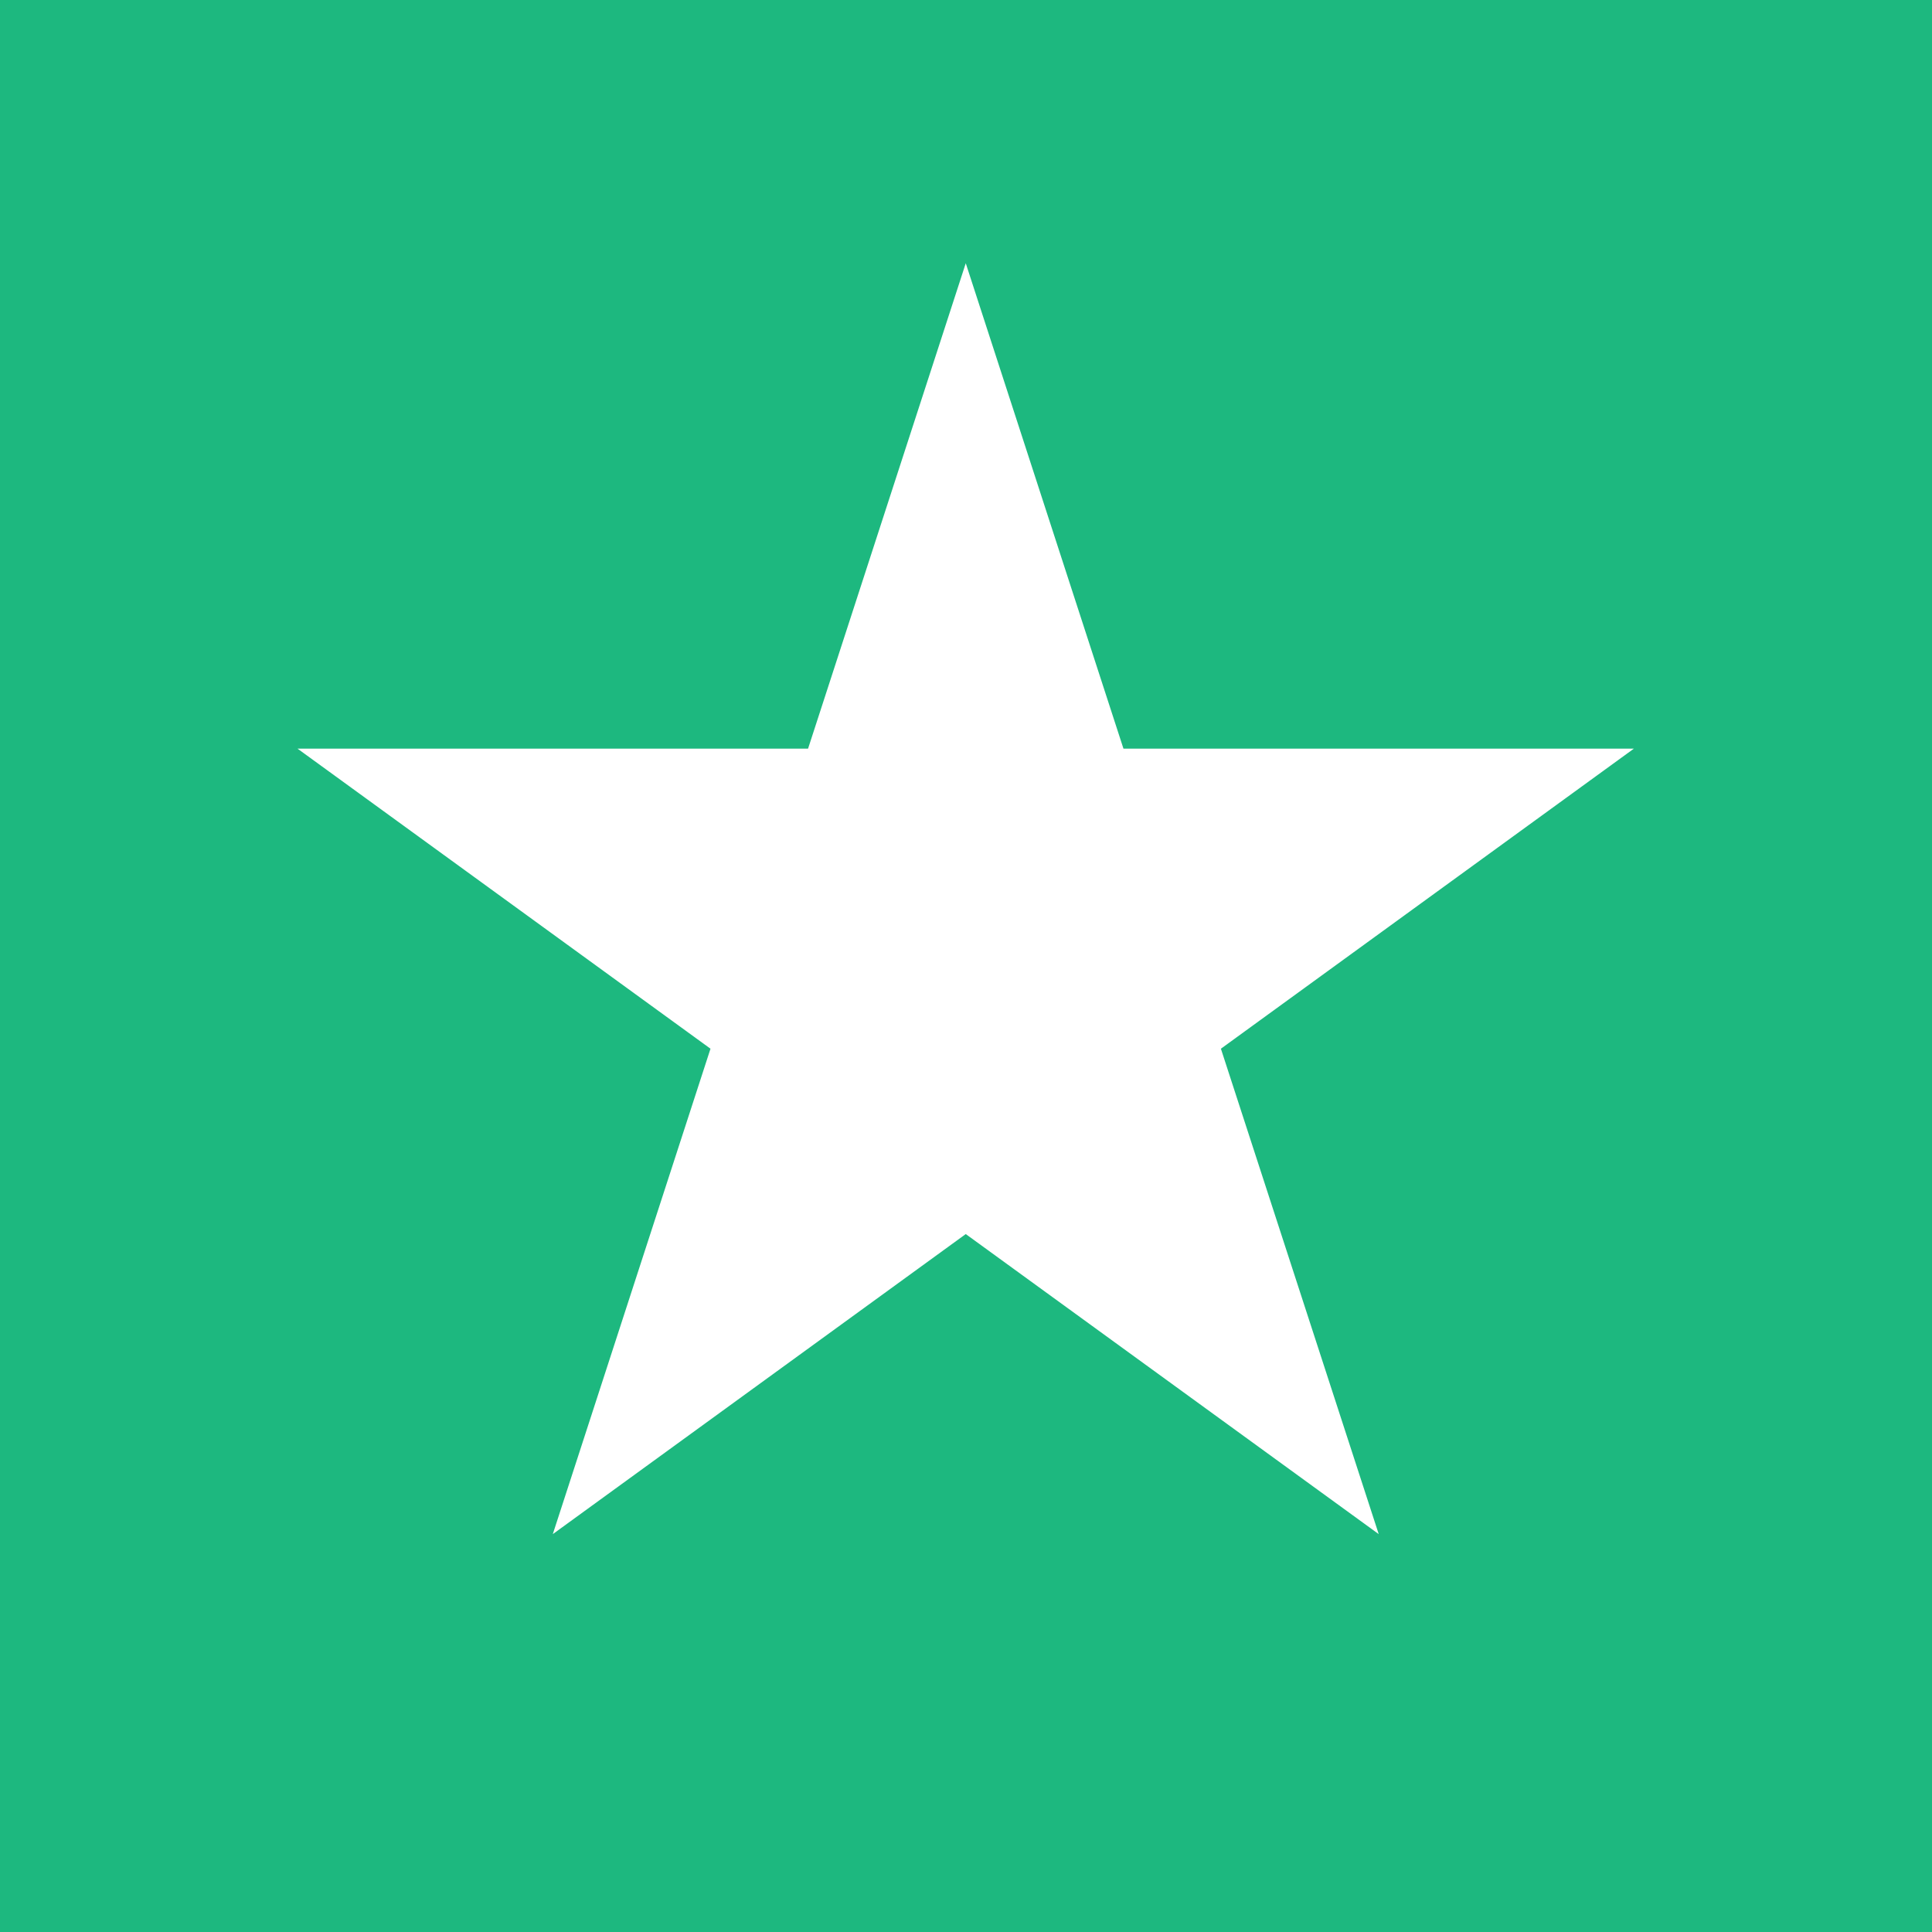 <svg data-v-08248647="" width="16" height="16" viewBox="0 0 16 16" fill="none" xmlns="http://www.w3.org/2000/svg"><rect width="16" height="16" fill="#1DB87F"></rect><path d="M7.998 2.18L9.304 6.2H13.531L10.111 8.685L11.418 12.705L7.998 10.22L4.578 12.705L5.884 8.685L2.464 6.2H6.692L7.998 2.18Z" fill="white"></path></svg>